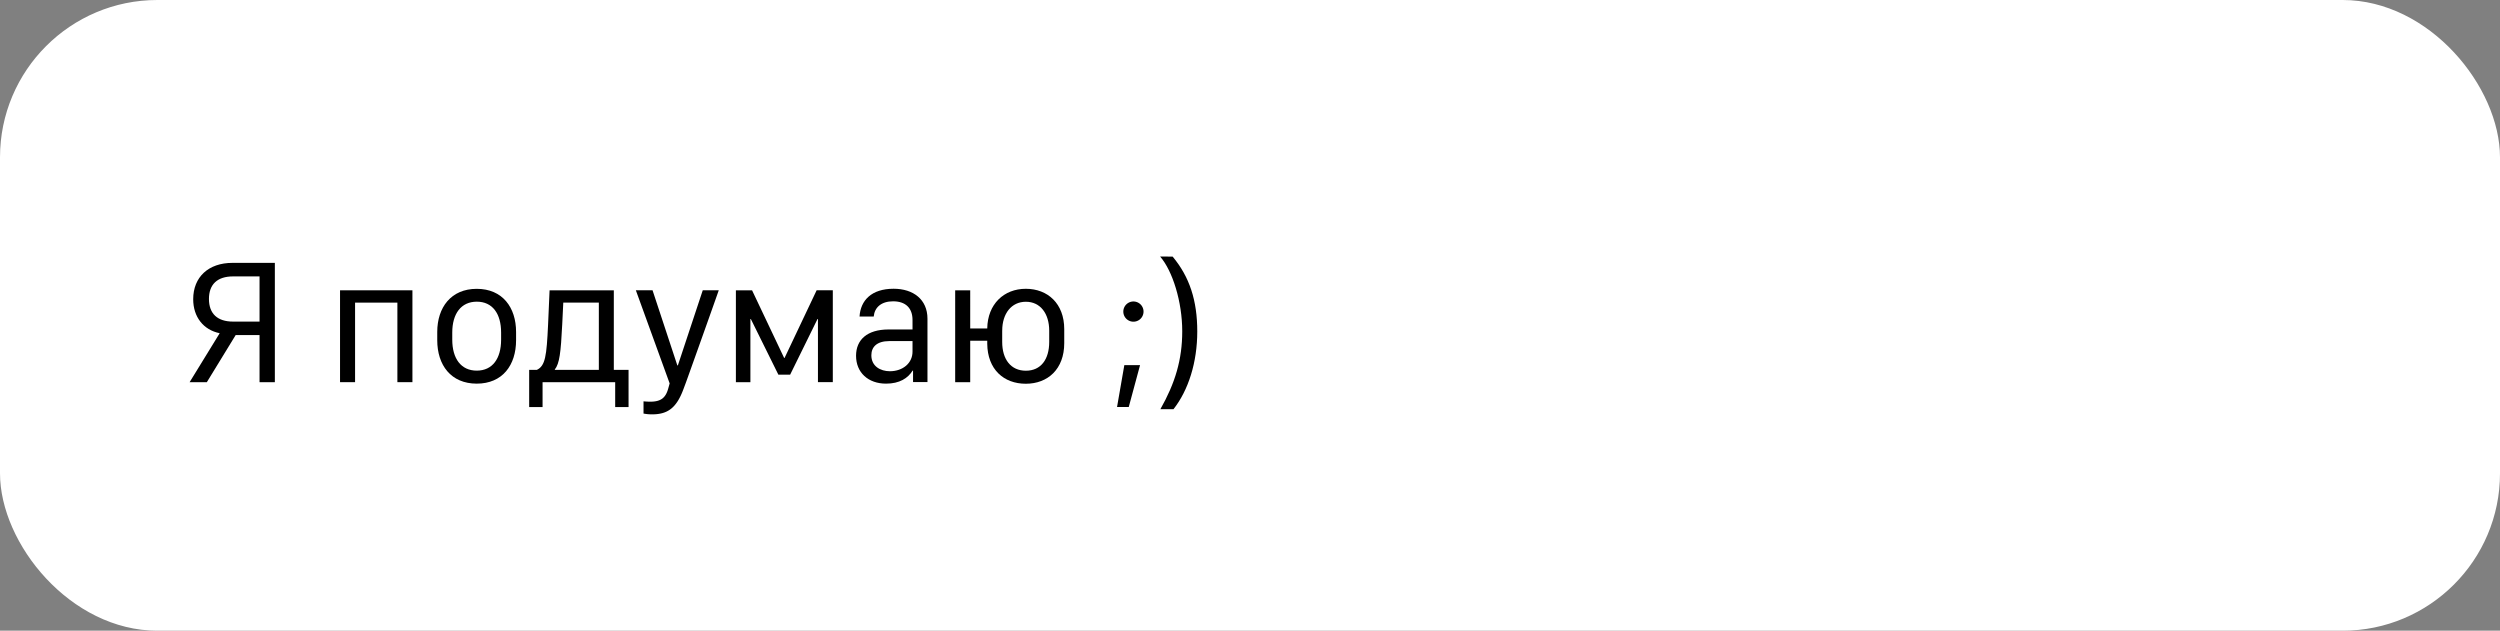 <?xml version="1.0" encoding="UTF-8"?> <svg xmlns="http://www.w3.org/2000/svg" viewBox="0 0 1187.37 299.55"><rect x="0" y="0" width="1187.37" height="299.55" fill="#808080" stroke="none"/> <defs> <style>.cls-1{fill:#fff;}</style> </defs> <g id="Layer_2" data-name="Layer 2"> <g id="Layer_1-2" data-name="Layer 1"> <rect class="cls-1" width="1187.37" height="299.55" rx="74.75"></rect> <path d="M111.94,159.13l-13.7,22.38H90.06l14.28-23.25c-7.72-1.57-12.58-7.72-12.58-16.15,0-10.54,7.27-17.26,18.64-17.26h20.14v56.66h-7.27V159.13Zm11.33-6.39V131.28H110.69c-7.43,0-11.45,3.74-11.45,10.71s4,10.75,11.45,10.75Z"></path> <path d="M188.74,143.73h-20.1v37.78H161.5V137.88h34.38v43.63h-7.14Z"></path> <path d="M245.11,157.68v3.9c0,11.83-6.44,20.63-18.68,20.63s-18.76-8.8-18.76-20.63v-3.9c0-11.66,6.55-20.5,18.76-20.5S245.11,146,245.11,157.68Zm-30.31.25v3.4c0,8.89,4.11,14.7,11.63,14.7S238,170.26,238,161.33v-3.4c0-8.92-4.07-14.65-11.54-14.65S214.8,149,214.8,157.93Z"></path> <path d="M251.33,193.34V175.66H255c4-1.95,4.61-6.48,5.31-21.51l.71-16.27h30.51v37.78h7v17.68h-6.35V181.51H257.69v11.83Zm33.09-49.61H267.53l-.5,10.34c-.67,13.49-1.29,18.6-3.53,21.42v.17h20.92Z"></path> <path d="M325.76,181.72l-1.12,3c-3.4,9.25-7.68,12.08-15,12.08a21,21,0,0,1-4-.38v-5.81c.71.08,2.08.17,3.15.17,5,0,7.35-1.71,8.6-6.31l.66-2.37-16.06-44.25h7.93l11.78,35.7h.25l11.83-35.7h7.6C340.92,139.29,325.81,181.68,325.76,181.72Z"></path> <path d="M356.4,181.51h-6.89V137.88h7.68L372.42,170h.21l15.23-32.13h7.68v43.63h-7.06v-30h-.2l-13,26.44h-5.6L356.6,151.5h-.2Z"></path> <path d="M420.82,182.21c-8.43,0-14.24-5.23-14.24-13.24,0-7.64,5.32-12.45,15.32-12.49h11.5V152c0-5.73-3.32-8.89-9.22-8.89-5.6,0-8.8,2.87-9.21,7.23h-6.73c.46-7.64,5.65-13.2,16.19-13.2,9.3,0,16.07,5.06,16.07,14.23v30.1h-6.85v-5.44h-.21C431.24,179.6,427.26,182.21,420.82,182.21ZM433.4,167V162h-11c-6,0-8.55,2.82-8.55,6.76,0,5.15,4.27,7.56,8.84,7.56C428.83,176.28,433.4,172.46,433.4,167Z"></path> <path d="M468.89,163.24v-1.41H460.8v19.68h-7.14V137.88h7.14V156h8.09c.17-11.58,7.93-18.84,18.31-18.84s18.26,7,18.26,19.17V163c0,12.29-7.8,19.26-18.26,19.26S469,175.45,468.89,163.24Zm7.1-6.18v5.35c0,8.26,4.11,13.66,11.25,13.66s11.08-5.4,11.08-13.66v-5.35c0-8.14-4.23-13.74-11.08-13.74S476,148.92,476,157.06Z"></path> <path d="M530.54,193.3,534,173.41h7.47L536.1,193.3Zm7.76-50.11a4.8,4.8,0,1,1-4.78,4.78A4.81,4.81,0,0,1,538.3,143.19Z"></path> <path d="M556.93,121.86c8.06,9.67,11.71,20.88,11.71,35.57s-4.23,27.94-11.29,36.91h-6.23c7-12.33,10.38-23.54,10.38-37,0-13.95-4.57-28.69-10.5-35.49Z"></path> </g> </g> </svg> 
